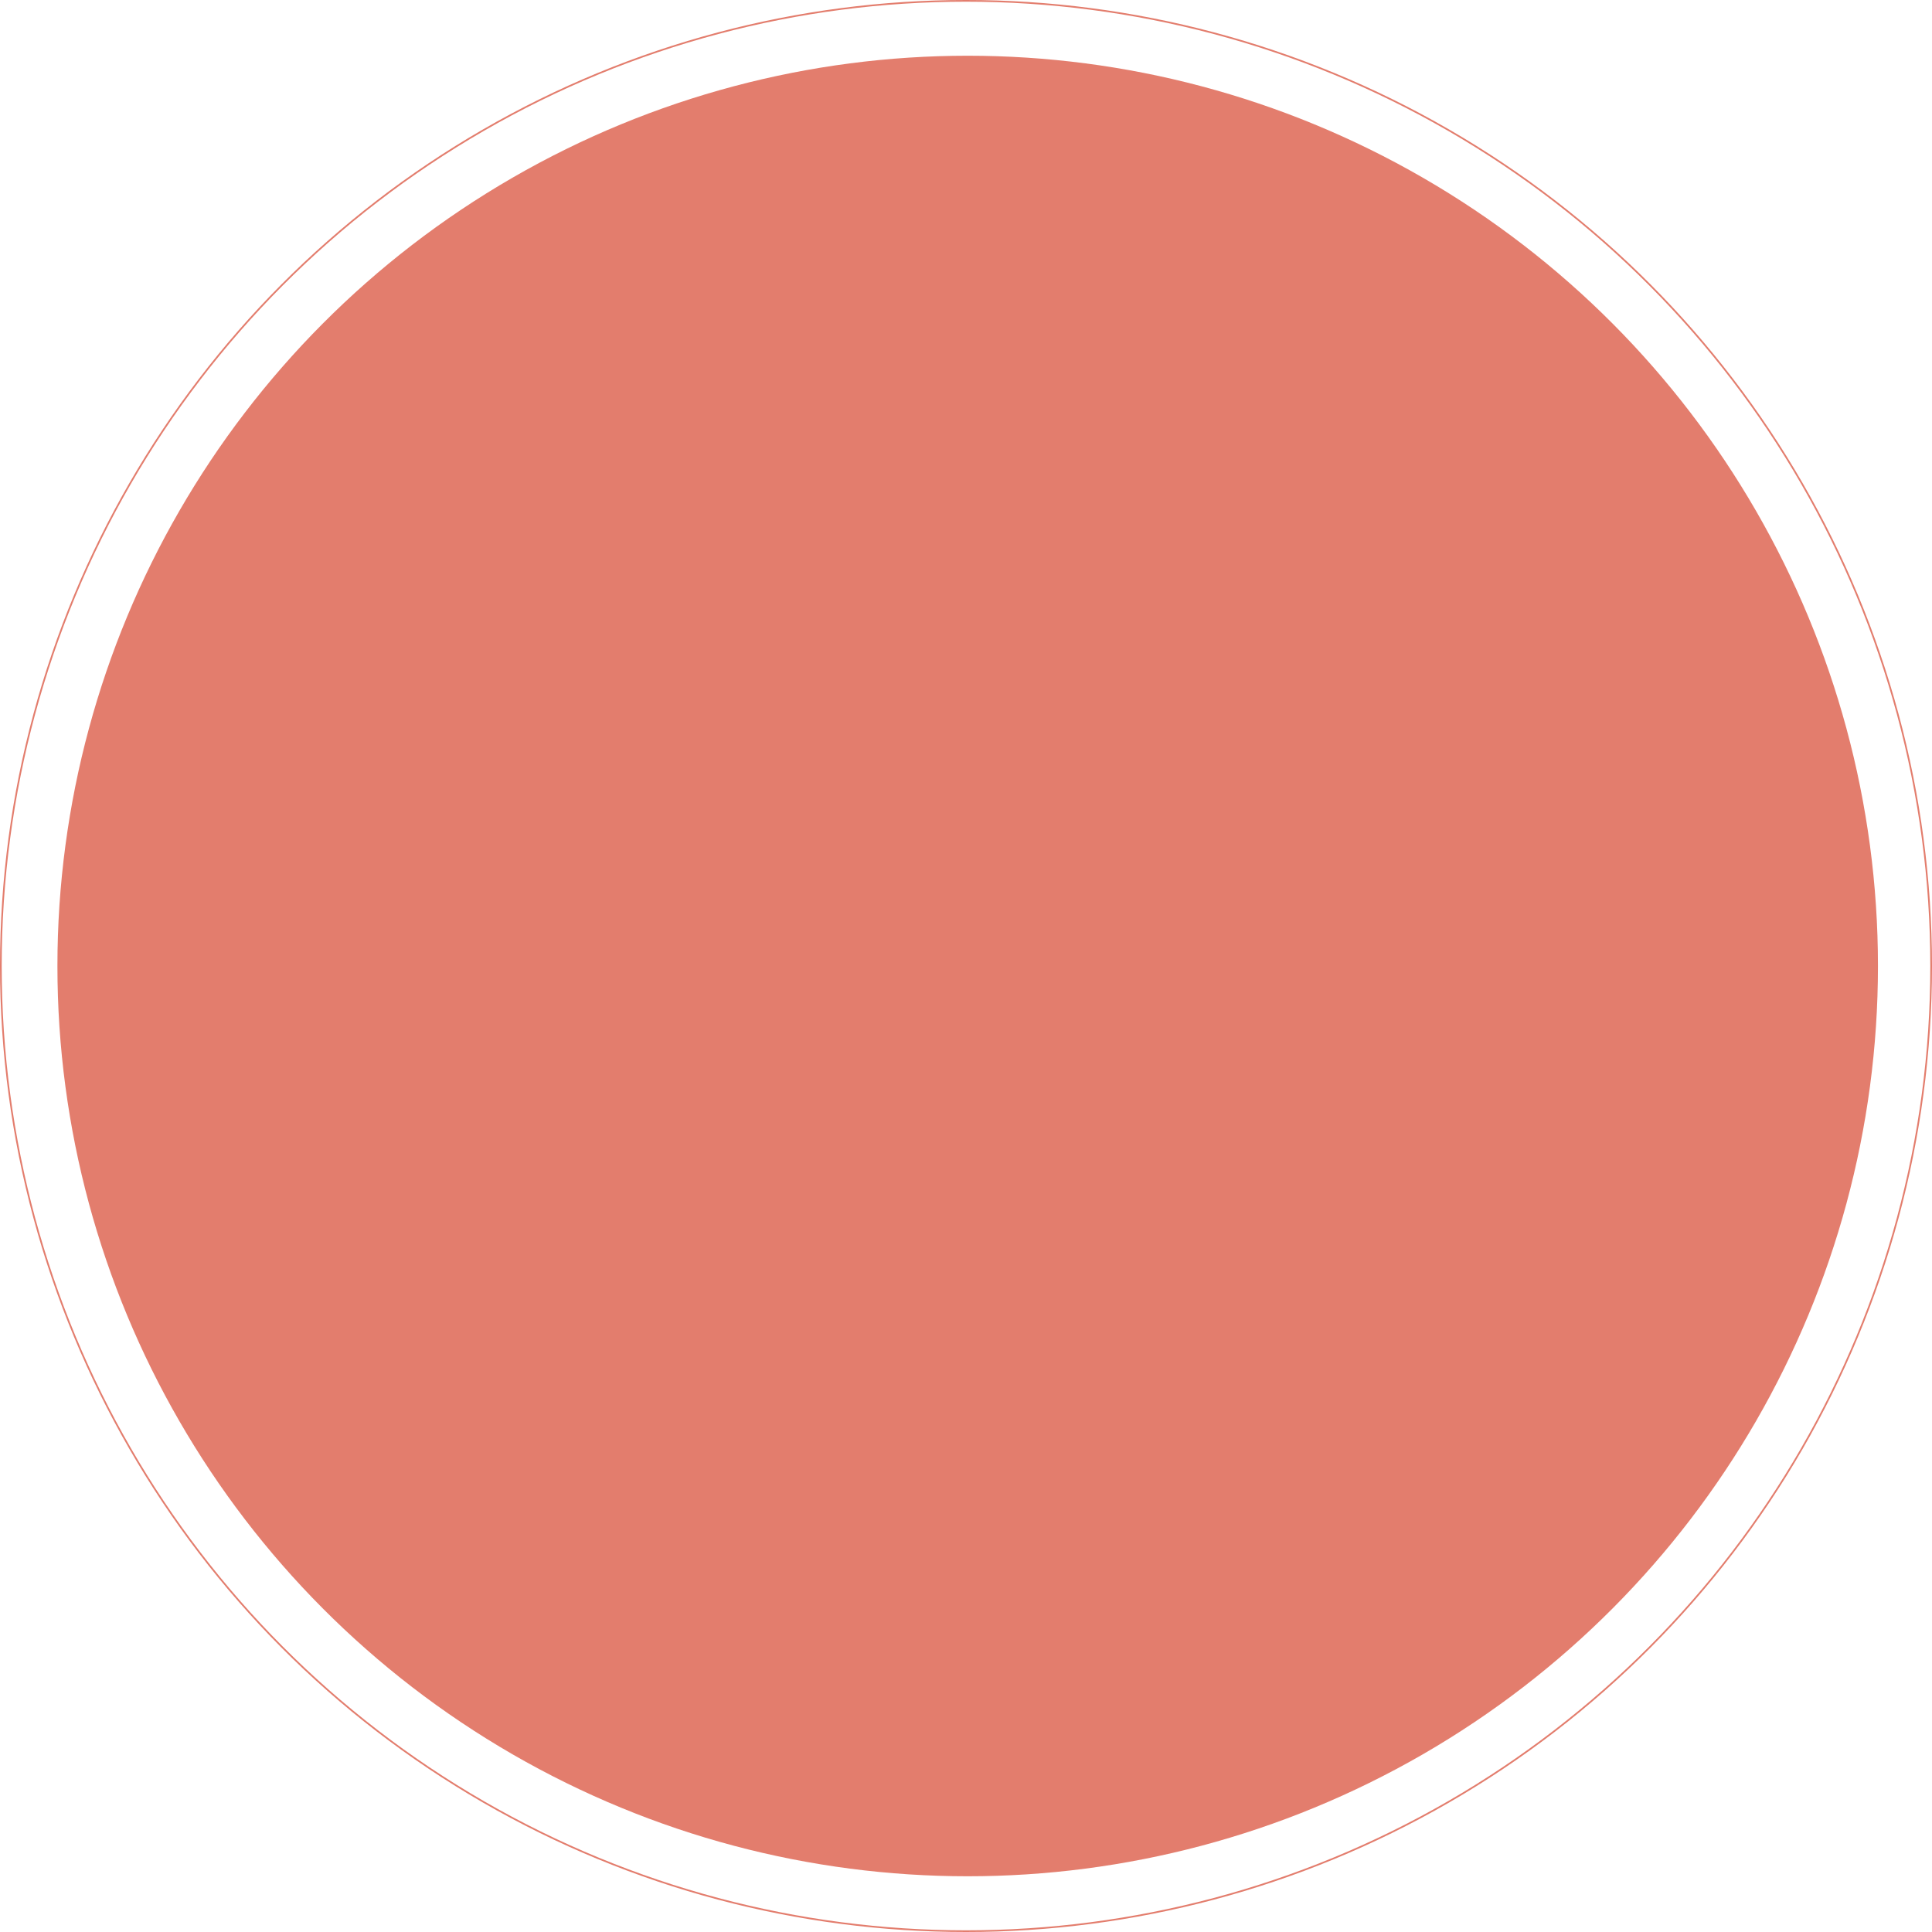 <svg xmlns="http://www.w3.org/2000/svg" width="1144" height="1144" viewBox="0 0 1144 1144">
  <g id="element1" transform="translate(8019 8732.342)">
    <circle id="Ellipse_300" data-name="Ellipse 300" cx="539" cy="539" r="539" transform="translate(-7985 -8699.342)" fill="#e37d6d"/>
    <g id="Ellipse_301" data-name="Ellipse 301" transform="translate(-8019 -8732.342)" fill="none" stroke="#e37d6d" stroke-width="1">
      <circle cx="572" cy="572" r="572" stroke="none"/>
      <circle cx="572" cy="572" r="571.5" fill="none"/>
    </g>
  </g>
</svg>
